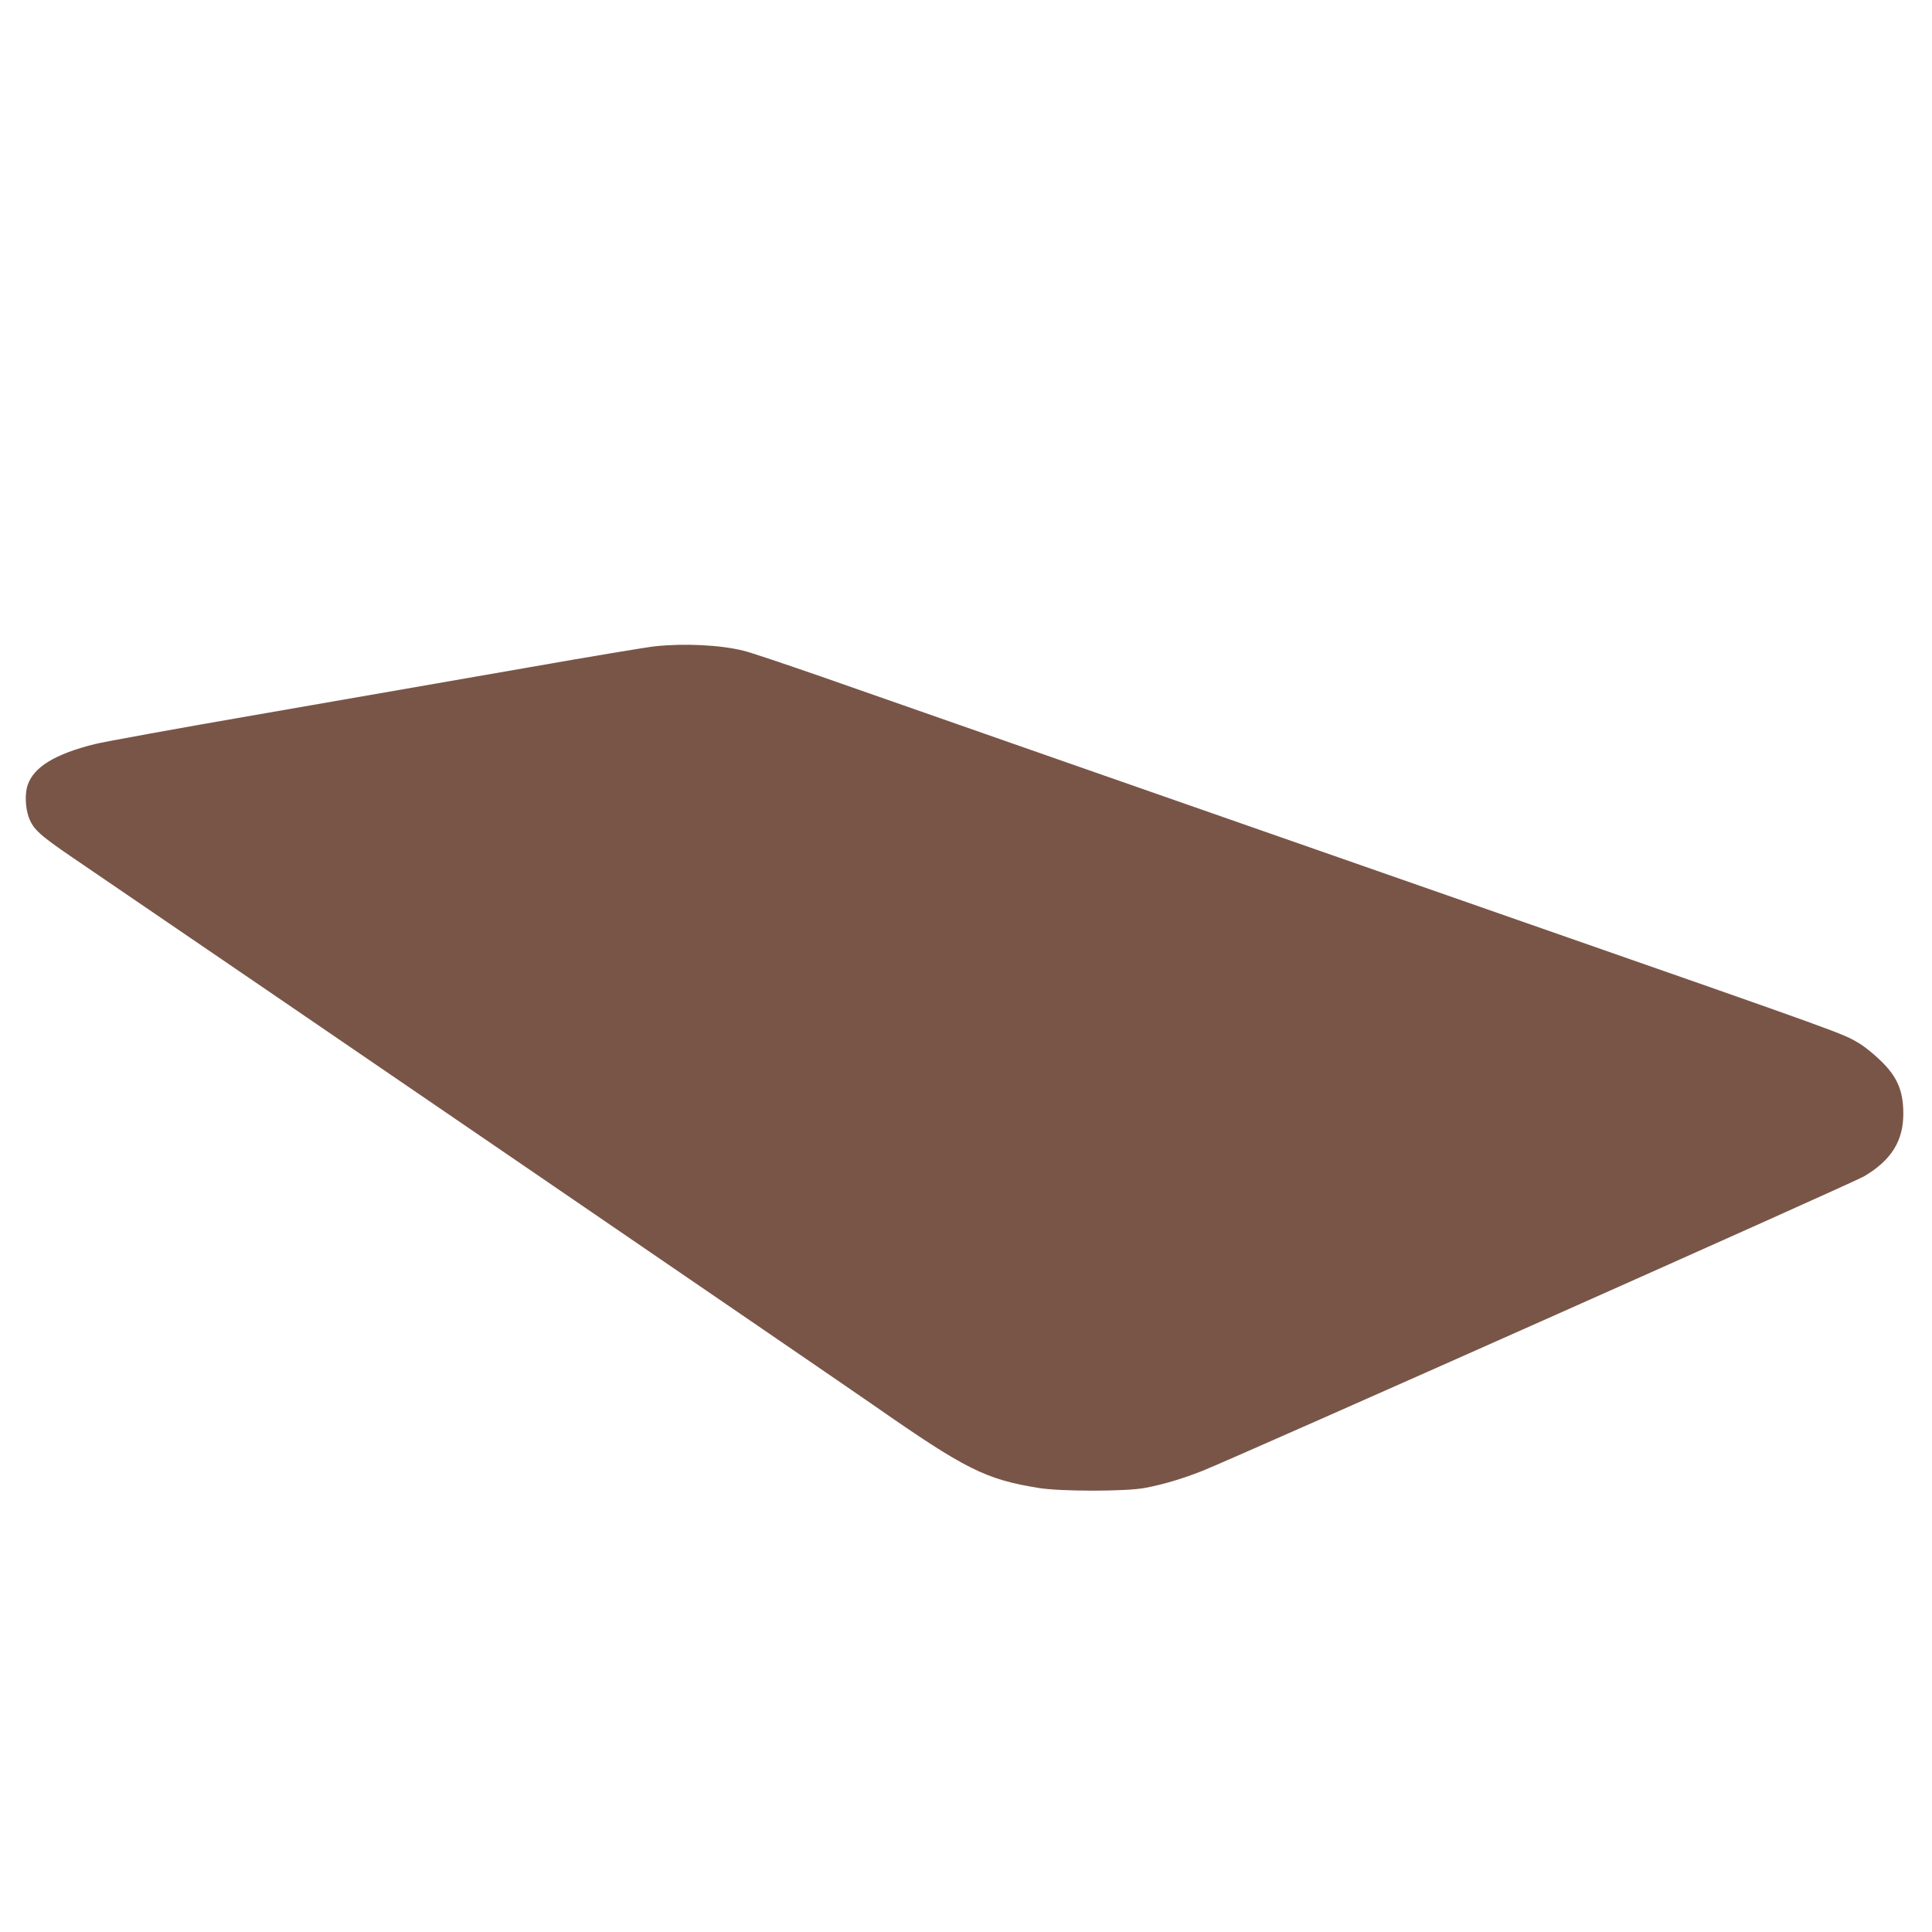 <?xml version="1.0" standalone="no"?>
<!DOCTYPE svg PUBLIC "-//W3C//DTD SVG 20010904//EN"
 "http://www.w3.org/TR/2001/REC-SVG-20010904/DTD/svg10.dtd">
<svg version="1.0" xmlns="http://www.w3.org/2000/svg"
 width="1280pt" height="1280pt" viewBox="0 0 1280 1280"
 preserveAspectRatio="xMidYMid meet">
<g transform="translate(0,1280) scale(0.1,-0.1)"
fill="#795548" stroke="none">
<path d="M4338 8518 c-48 -5 -435 -69 -860 -144 -425 -74 -1214 -211 -1753
-305 -539 -93 -1033 -183 -1098 -199 -262 -66 -401 -150 -443 -269 -20 -56
-17 -152 7 -217 29 -78 72 -117 289 -265 1146 -780 5065 -3460 5315 -3634 601
-419 734 -486 1085 -543 149 -24 577 -24 705 0 123 23 249 61 381 113 237 95
4312 1908 4385 1952 180 107 259 234 259 415 0 156 -43 251 -161 361 -42 40
-101 87 -132 105 -111 66 -73 53 -2262 817 -2275 794 -4105 1434 -4610 1611
-242 84 -476 163 -520 173 -152 38 -390 50 -587 29z"/>
</g>
</svg>
